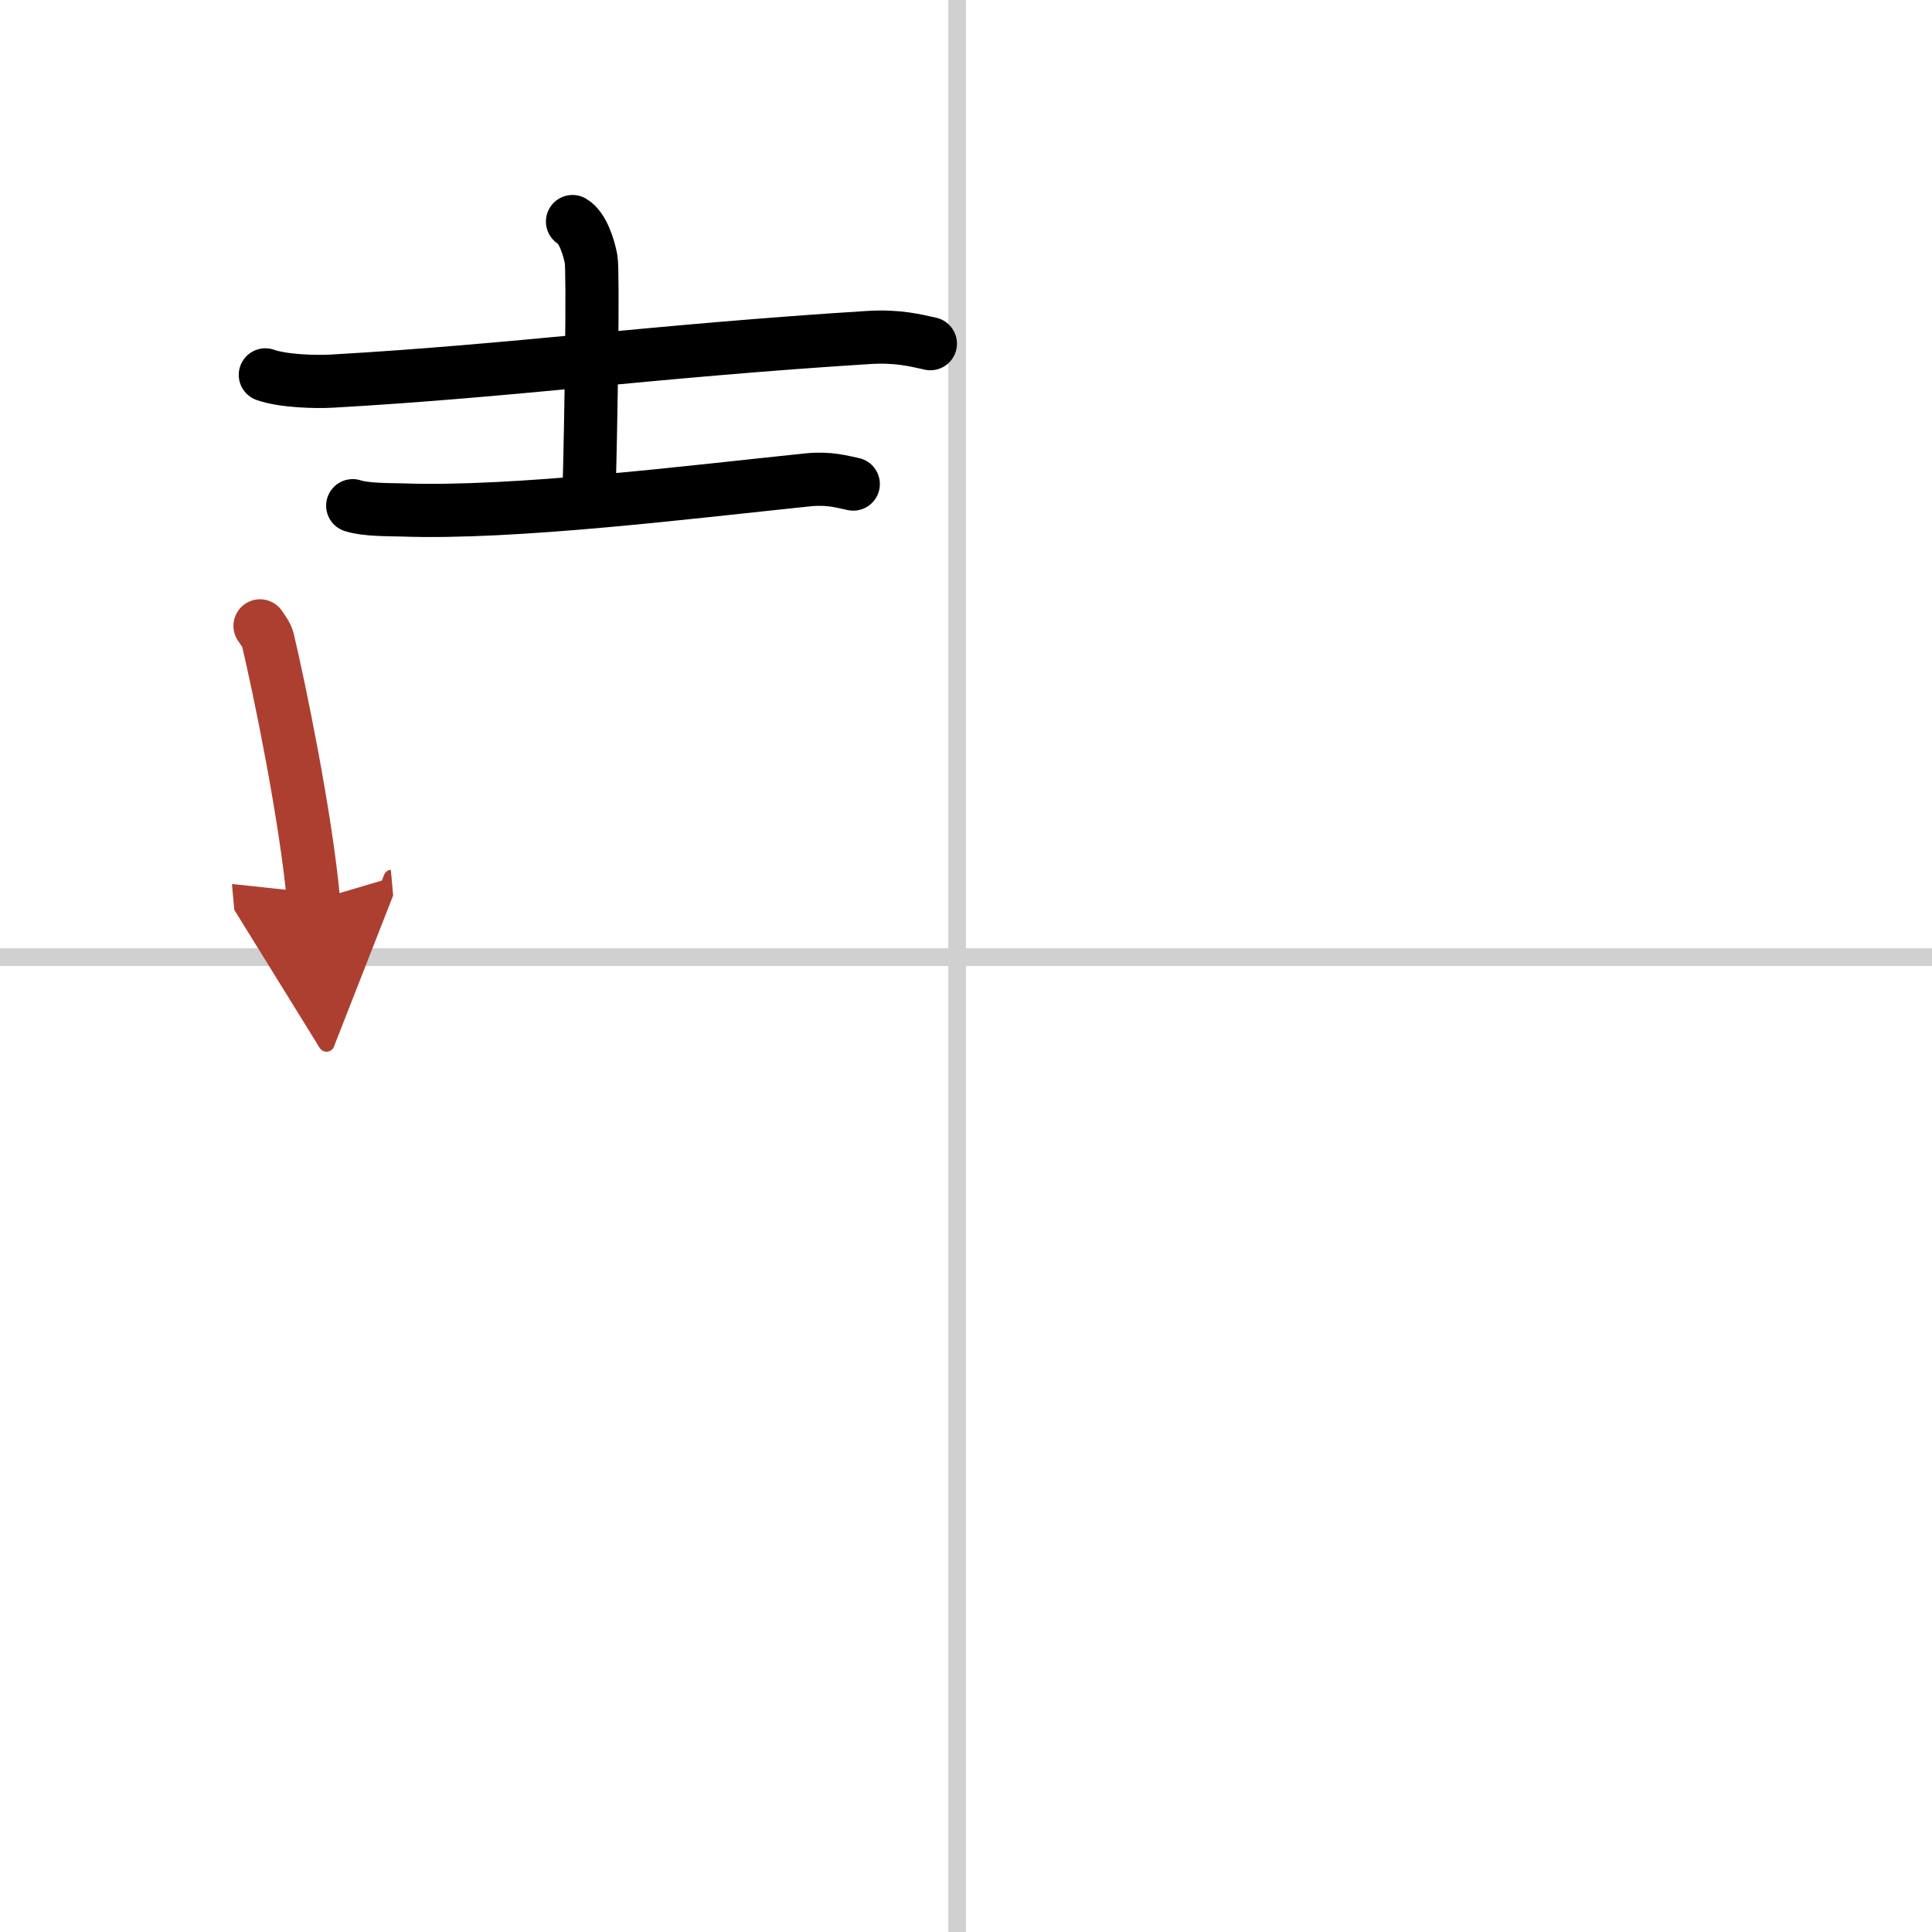 <svg width="400" height="400" viewBox="0 0 109 109" xmlns="http://www.w3.org/2000/svg"><defs><marker id="a" markerWidth="4" orient="auto" refX="1" refY="5" viewBox="0 0 10 10"><polyline points="0 0 10 5 0 10 1 5" fill="#ad3f31" stroke="#ad3f31"/></marker></defs><g fill="none" stroke="#000" stroke-linecap="round" stroke-linejoin="round" stroke-width="3"><rect width="100%" height="100%" fill="#fff" stroke="#fff"/><line x1="54" x2="54" y2="109" stroke="#d0d0d0" stroke-width="1"/><line x2="109" y1="54" y2="54" stroke="#d0d0d0" stroke-width="1"/><path d="m14.97 21.15c0.99 0.35 2.81 0.41 3.8 0.35 10.33-0.59 18.13-1.7 30.25-2.46 1.65-0.1 2.65 0.17 3.47 0.35"/><path d="m32.3 12.5c0.58 0.33 0.93 1.48 1.05 2.13 0.12 0.66 0 9.16-0.12 13.26"/><path d="M19.9,28.53c0.73,0.24,2.05,0.22,2.78,0.24C29,29,39,27.75,45.6,27.07c1.2-0.12,1.94,0.12,2.54,0.24"/><path d="m14.67 35.31c0.18 0.27 0.37 0.49 0.45 0.82 0.63 2.65 2.14 9.94 2.57 14.69" marker-end="url(#a)" stroke="#ad3f31"/></g></svg>
